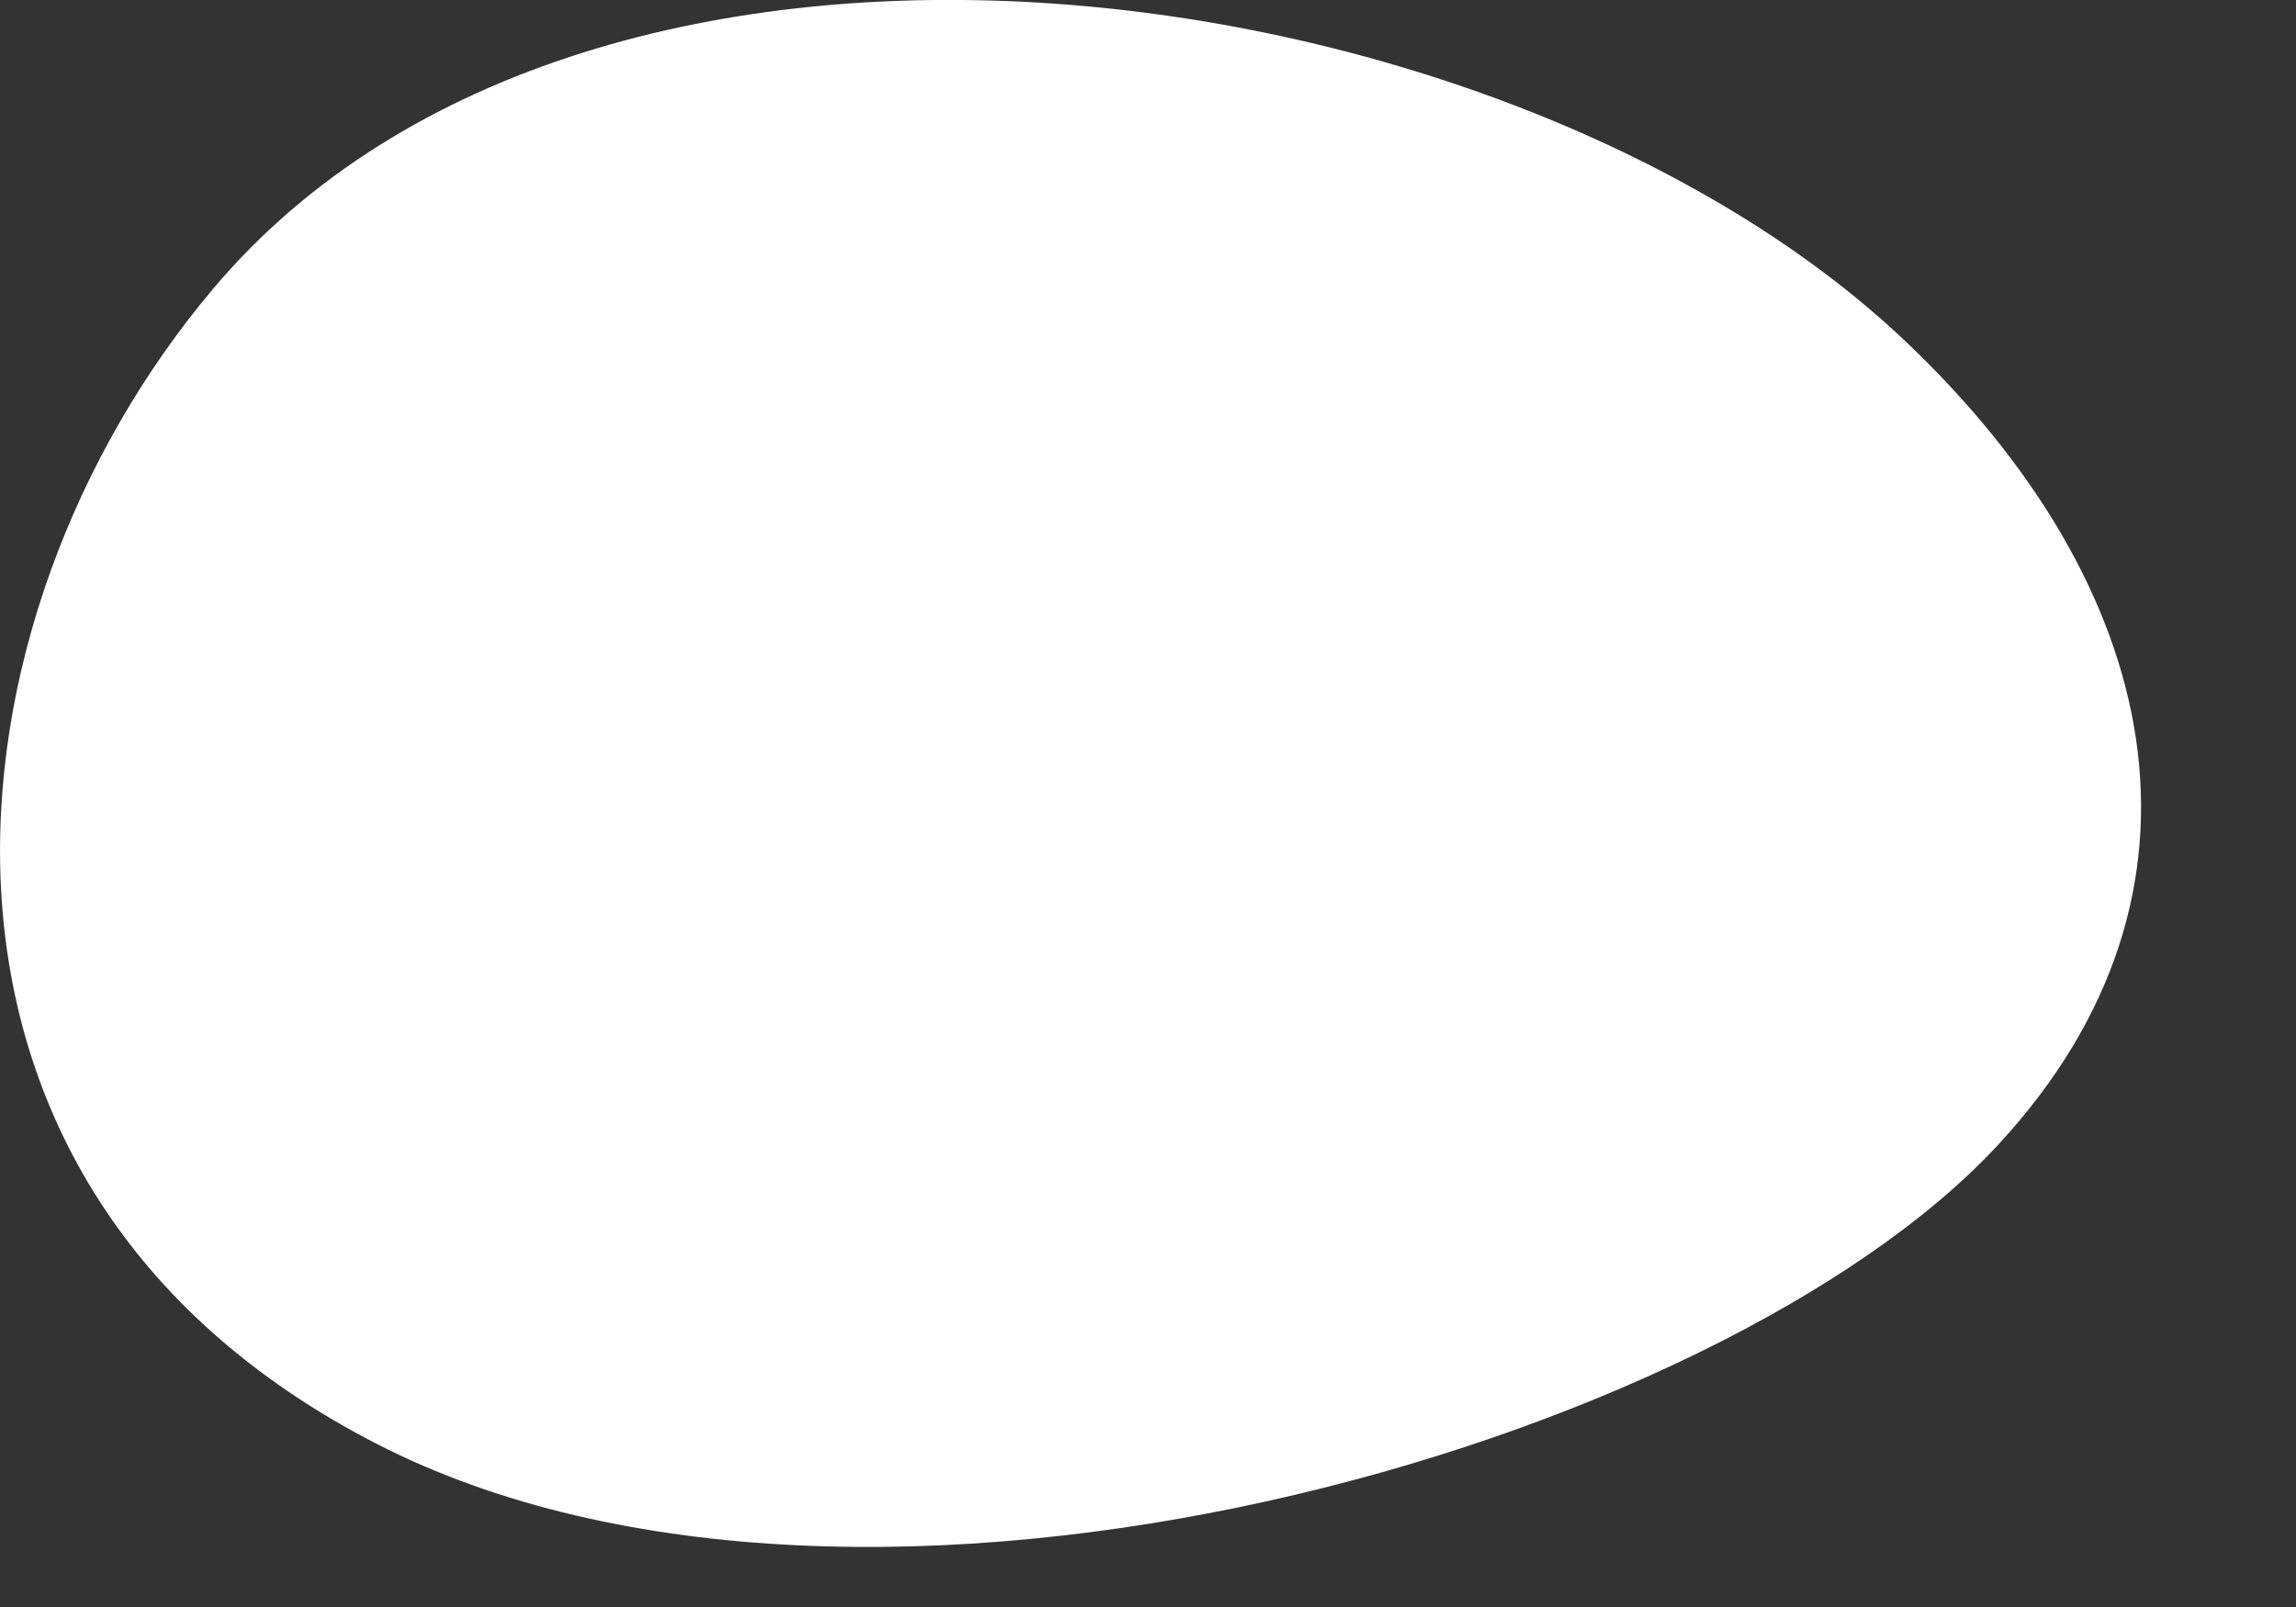 <?xml version="1.0" encoding="utf-8"?>
<svg xmlns="http://www.w3.org/2000/svg" fill="none" height="100%" overflow="visible" preserveAspectRatio="none" style="display: block;" viewBox="0 0 10 7" width="100%">
<rect x="0" y="0" width="10" height="7" fill="#333333" stroke="none"/>
<path d="M8.293 1.481C9.424 2.55 9.719 3.885 8.706 4.983C7.491 6.302 3.765 7.381 1.64 6.289C-0.559 5.159 -0.283 2.693 0.929 1.257C2.595 -0.718 6.565 -0.153 8.293 1.481Z" fill="white" id="Vector"/>
</svg>